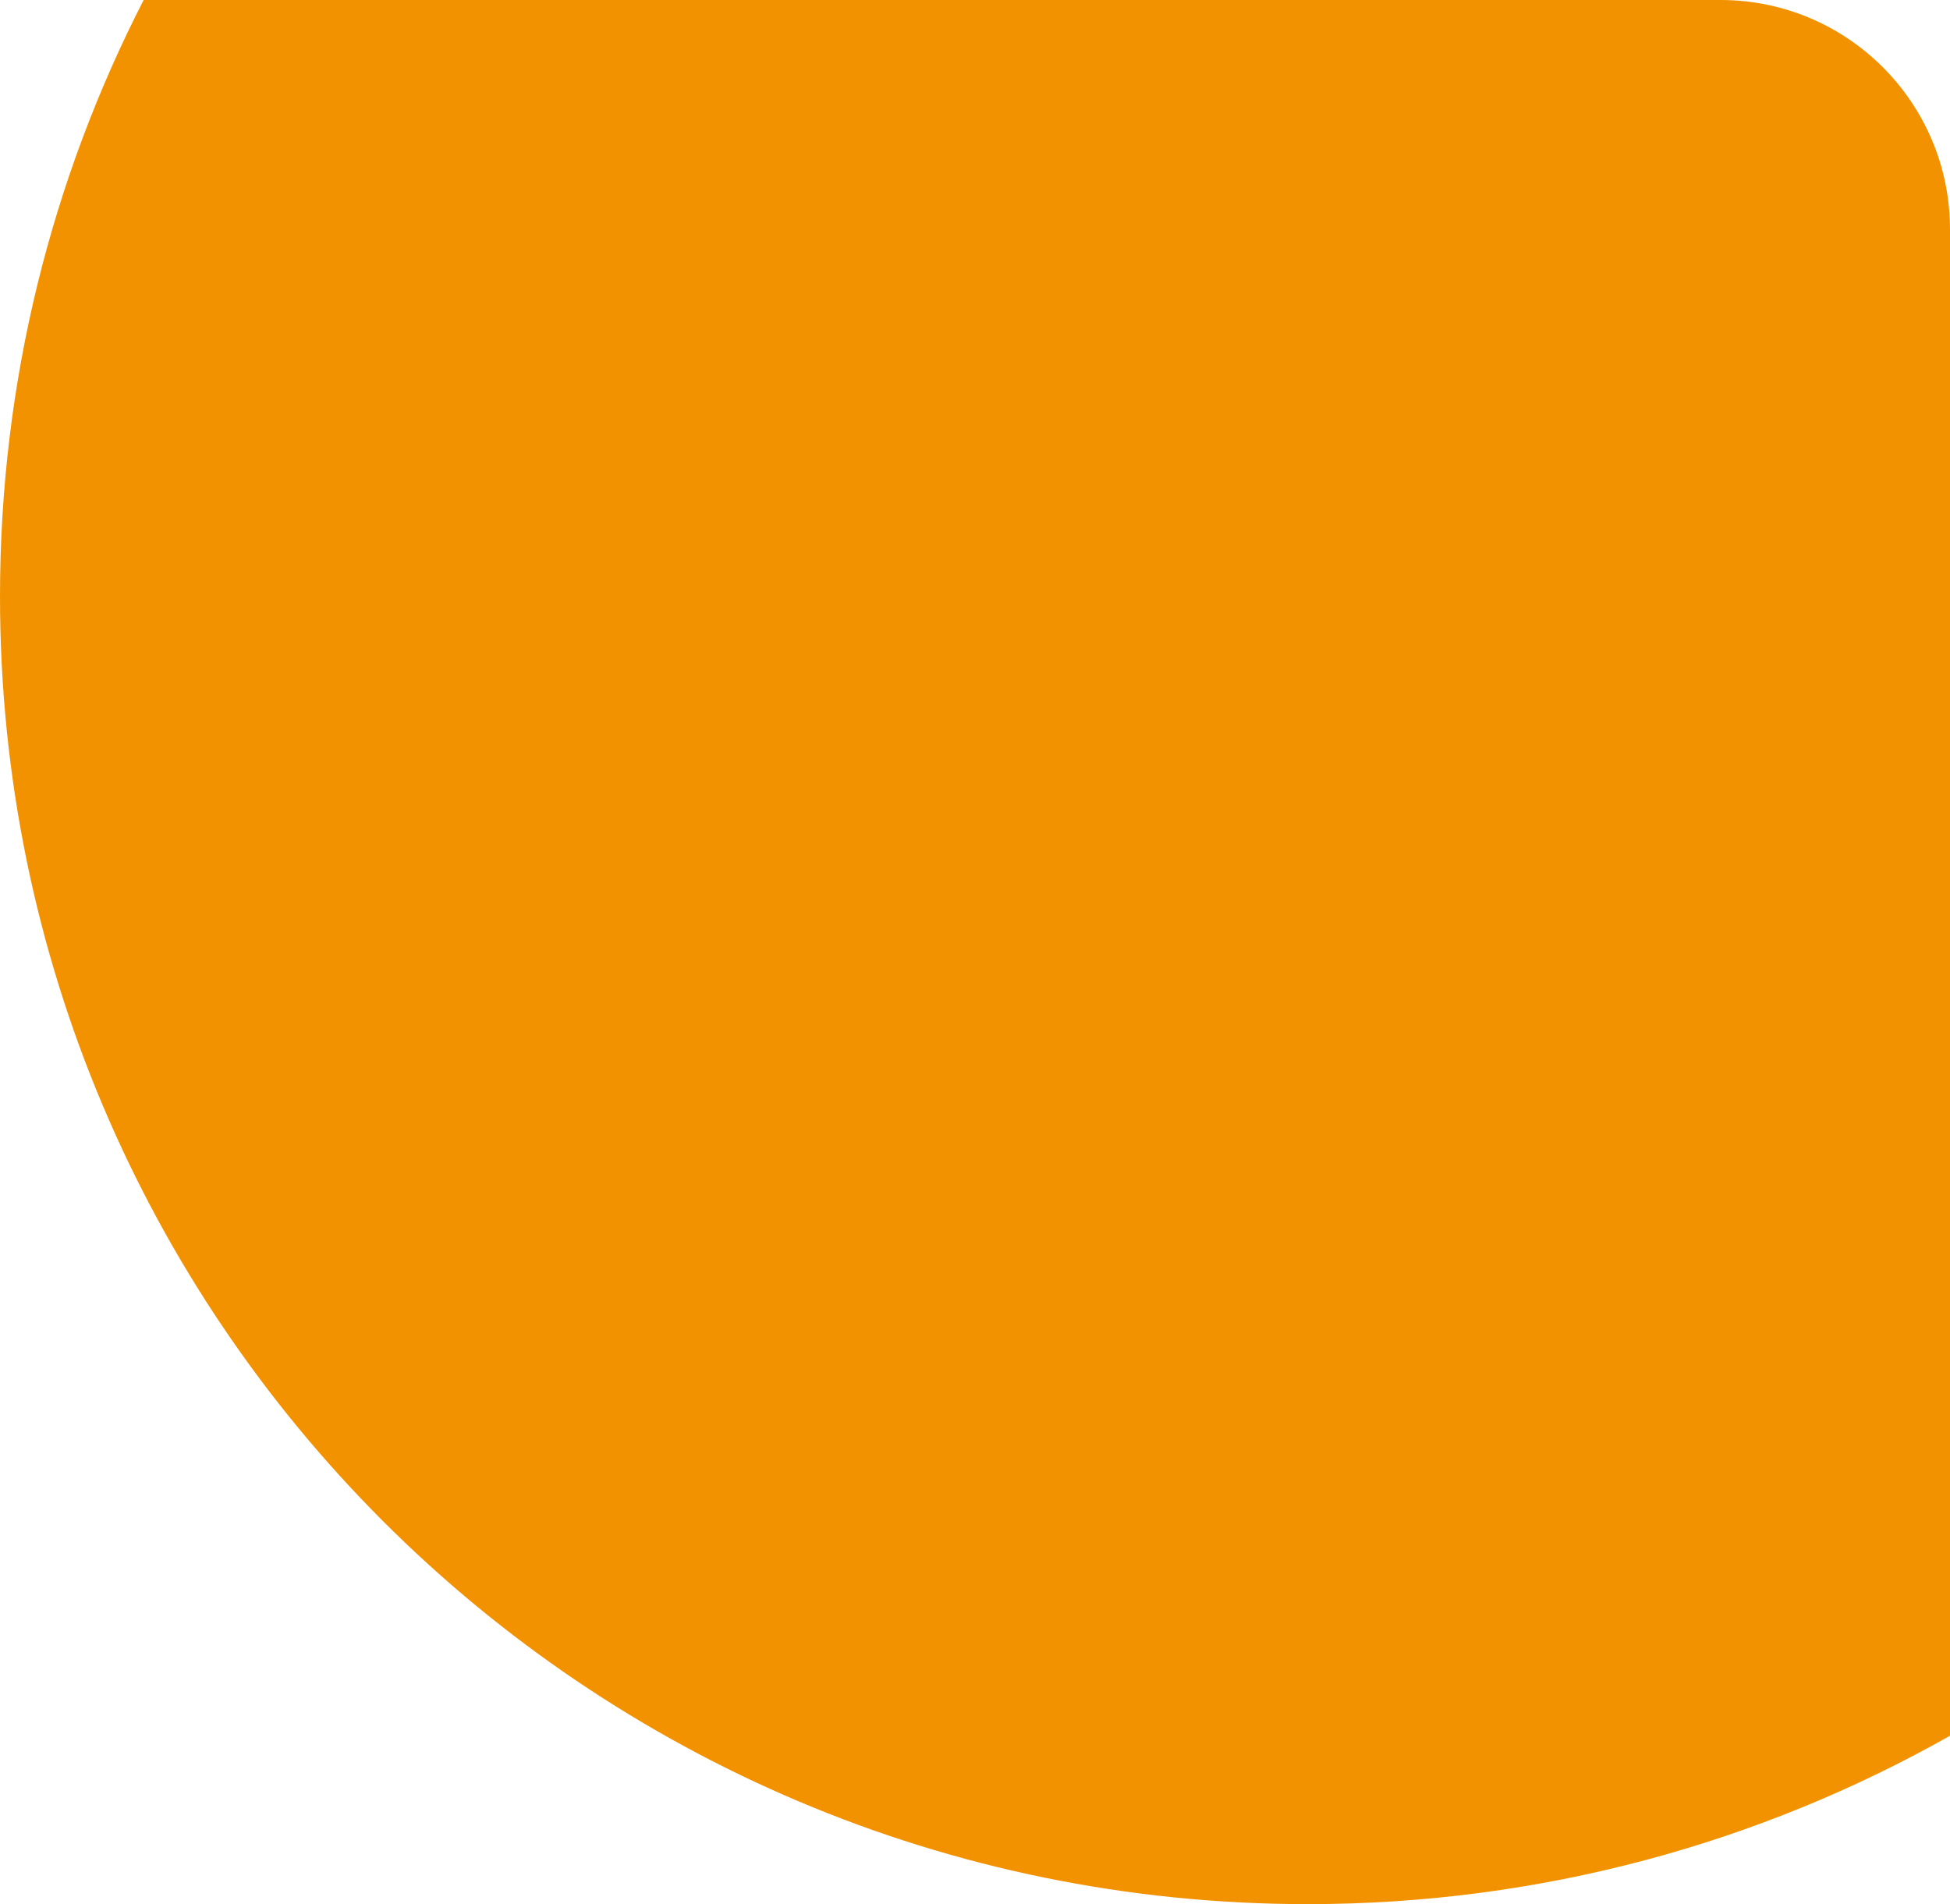 <?xml version="1.0" encoding="UTF-8"?> <svg xmlns="http://www.w3.org/2000/svg" width="85" height="83" viewBox="0 0 85 83" fill="none"> <path fill-rule="evenodd" clip-rule="evenodd" d="M6.262 0H75C80.523 0 85 4.477 85 10V75.66C76.73 80.333 67.176 83 57 83C25.52 83 0 57.48 0 26C0 16.634 2.259 7.796 6.262 0Z" fill="#F29200"></path> </svg> 